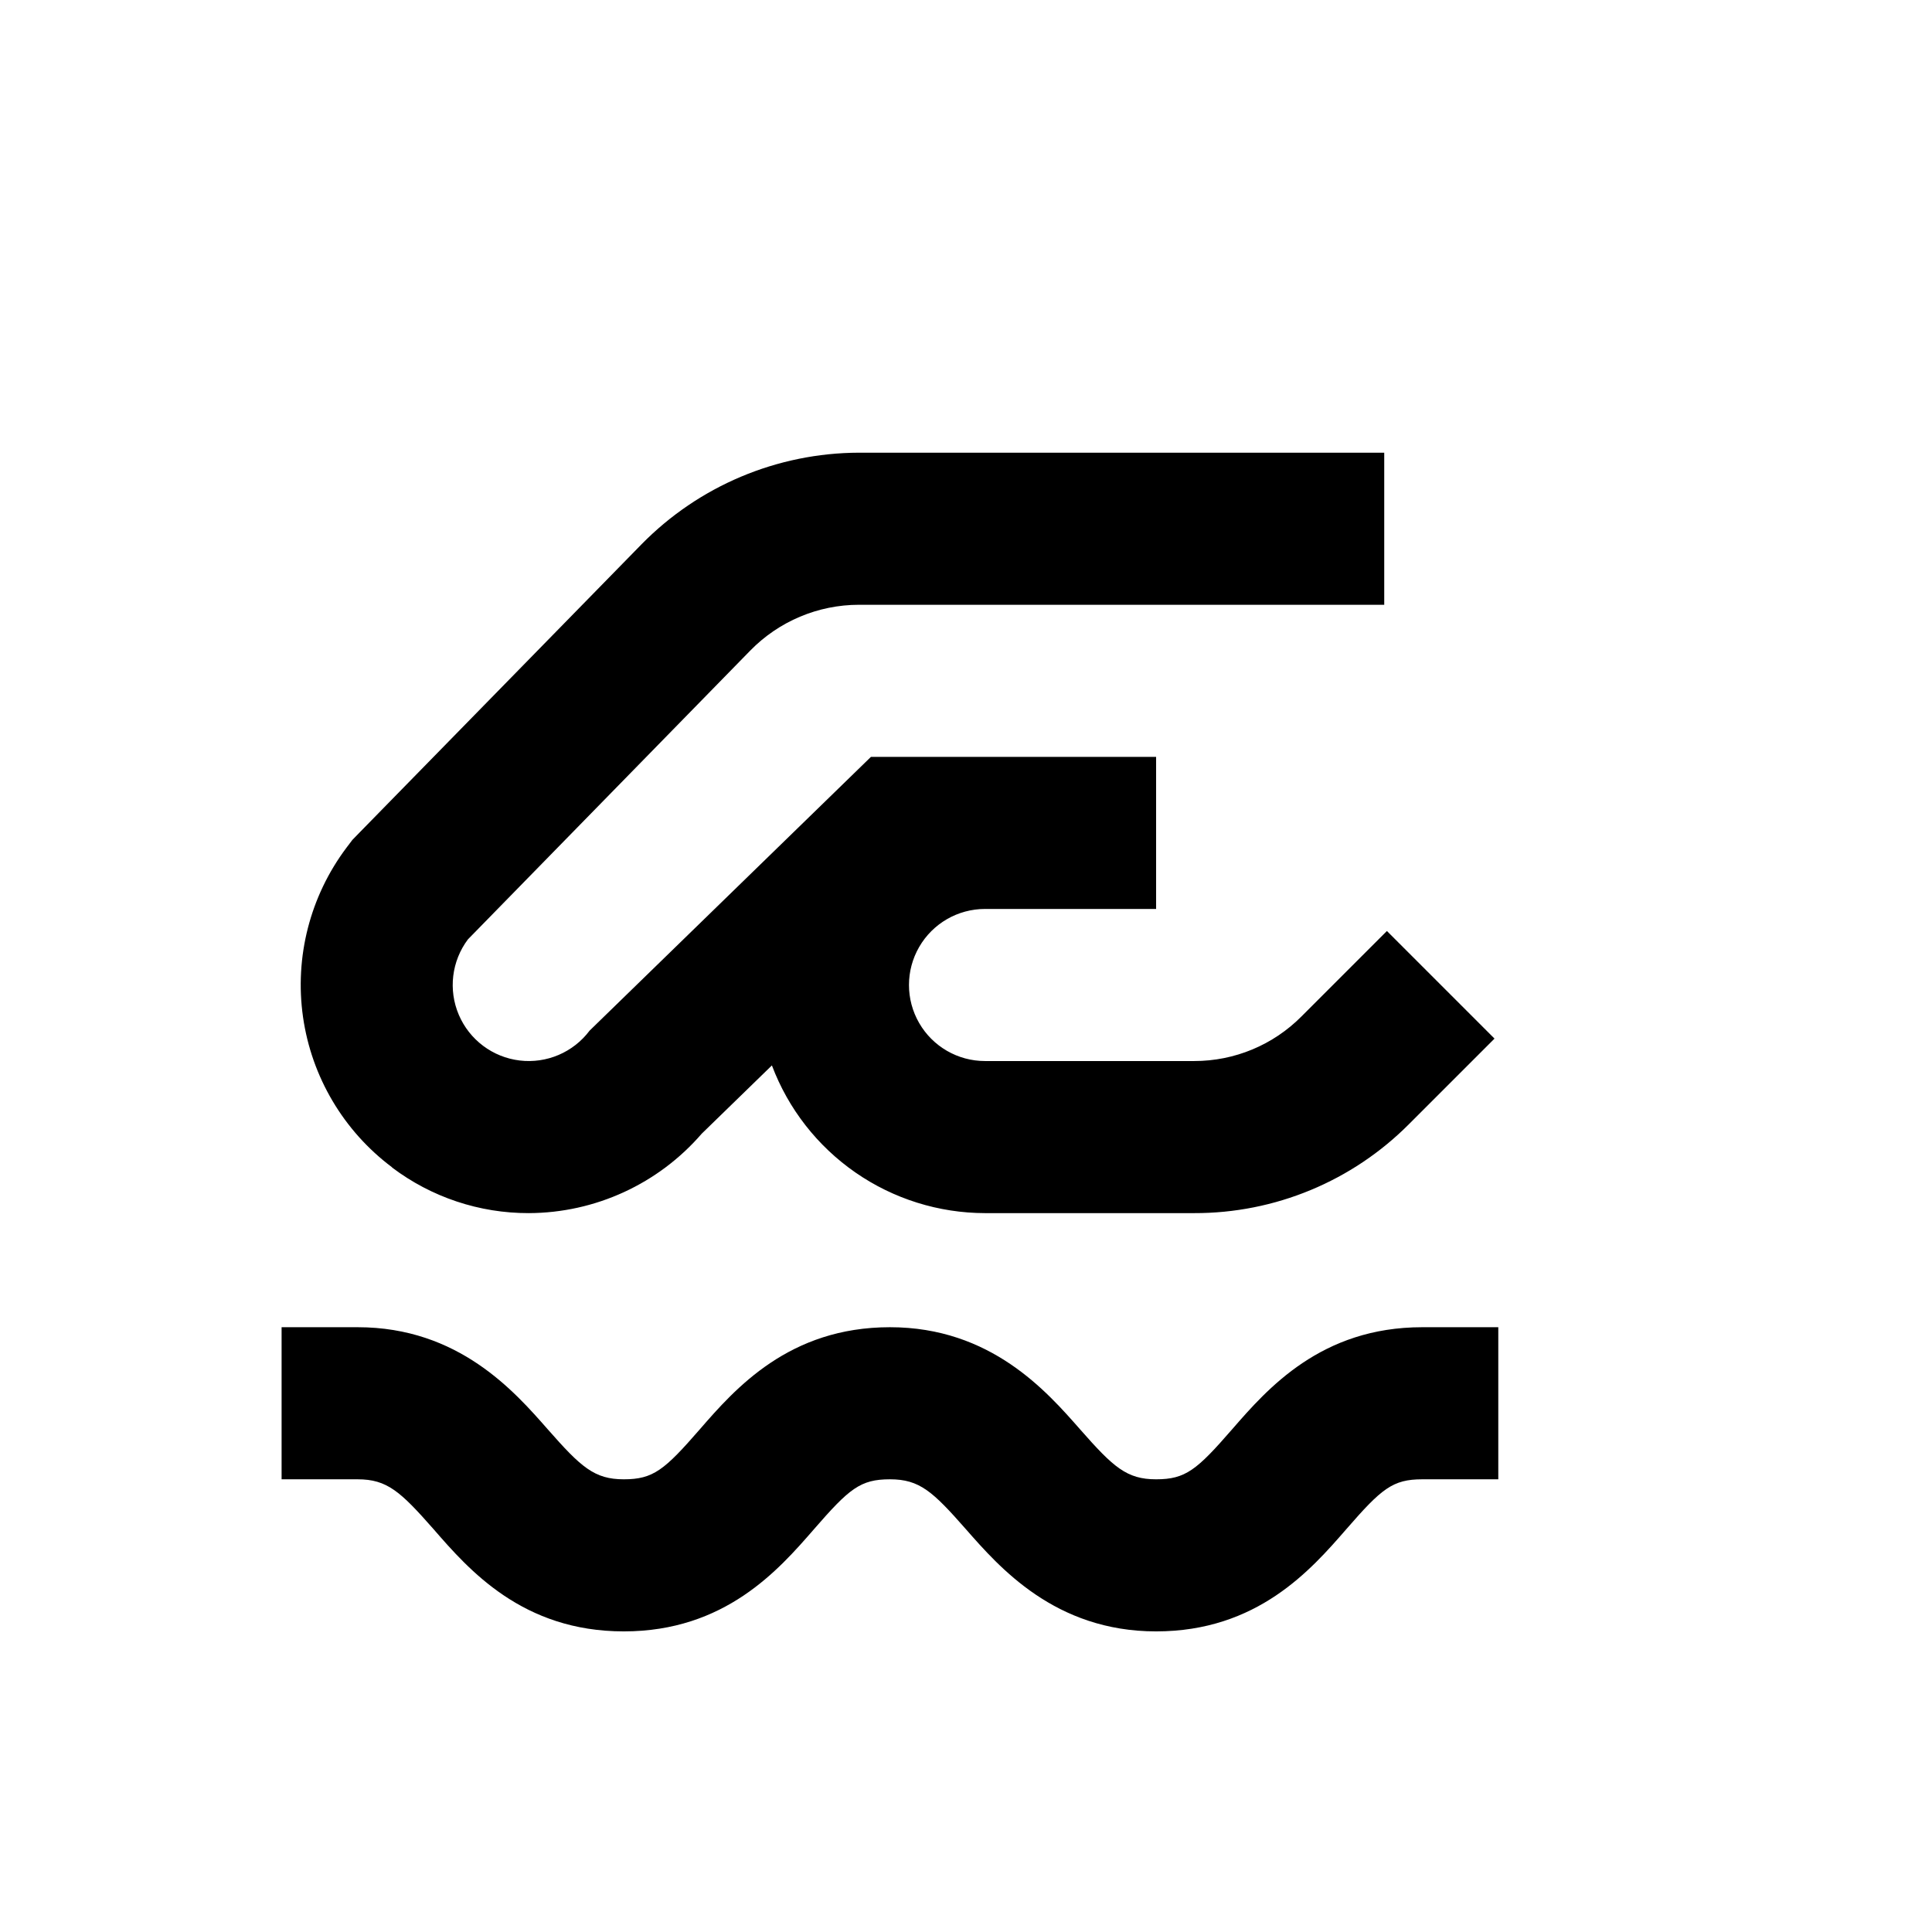 <?xml version="1.0" encoding="UTF-8"?>
<!-- Uploaded to: SVG Repo, www.svgrepo.com, Generator: SVG Repo Mixer Tools -->
<svg fill="#000000" width="800px" height="800px" version="1.1" viewBox="144 144 512 512" xmlns="http://www.w3.org/2000/svg">
 <g>
  <path d="m258.93 549.28c9.367 10.781 23.578 27.055 50.379 27.055s41.012-16.273 50.383-27.055c9.371-10.781 12.293-13.25 20.152-13.25s11.336 3.223 20.152 13.25 23.578 27.055 50.379 27.055c26.801 0 41.012-16.273 50.383-27.055 9.371-10.781 12.293-13.25 20.152-13.25h20.152v-40.305h-20.152c-26.801 0-41.012 16.273-50.383 27.055s-12.344 13.25-20.152 13.25-11.336-3.223-20.152-13.25c-8.816-10.027-23.629-27.055-50.379-27.055-26.754 0-41.012 16.273-50.383 27.055s-12.344 13.25-20.152 13.25-11.336-3.223-20.152-13.25-23.629-27.055-50.379-27.055h-20.152v40.305h20.152c7.809 0 11.332 3.223 20.152 13.25z"/>
  <path d="m247.9 453.4c10.434 7.875 23.152 12.121 36.223 12.09 17.609-0.055 34.332-7.734 45.848-21.059l18.59-18.086c4.328 11.488 12.047 21.383 22.137 28.379 10.09 6.992 22.066 10.746 34.34 10.766h55.422c21.387 0.055 41.906-8.457 56.98-23.629l22.621-22.621-28.516-28.516-22.621 22.621c-7.527 7.594-17.777 11.855-28.465 11.84h-55.422c-7.199 0-13.852-3.84-17.449-10.074-3.602-6.234-3.602-13.918 0-20.152 3.598-6.234 10.25-10.078 17.449-10.078h45.344v-40.305h-75.57l-74.562 72.551c-4.32 5.758-11.387 8.777-18.535 7.914-7.148-0.859-13.293-5.469-16.121-12.09s-1.91-14.25 2.41-20.008l74.816-76.527c7.582-7.762 17.969-12.141 28.816-12.145h139.2v-40.305h-139.2c-21.688 0.059-42.445 8.805-57.633 24.285l-74.816 76.477-1.812 1.863-1.562 2.066c-9.637 12.832-13.777 28.969-11.512 44.852 2.269 15.887 10.758 30.219 23.602 39.84z"/>
 </g>
</svg>